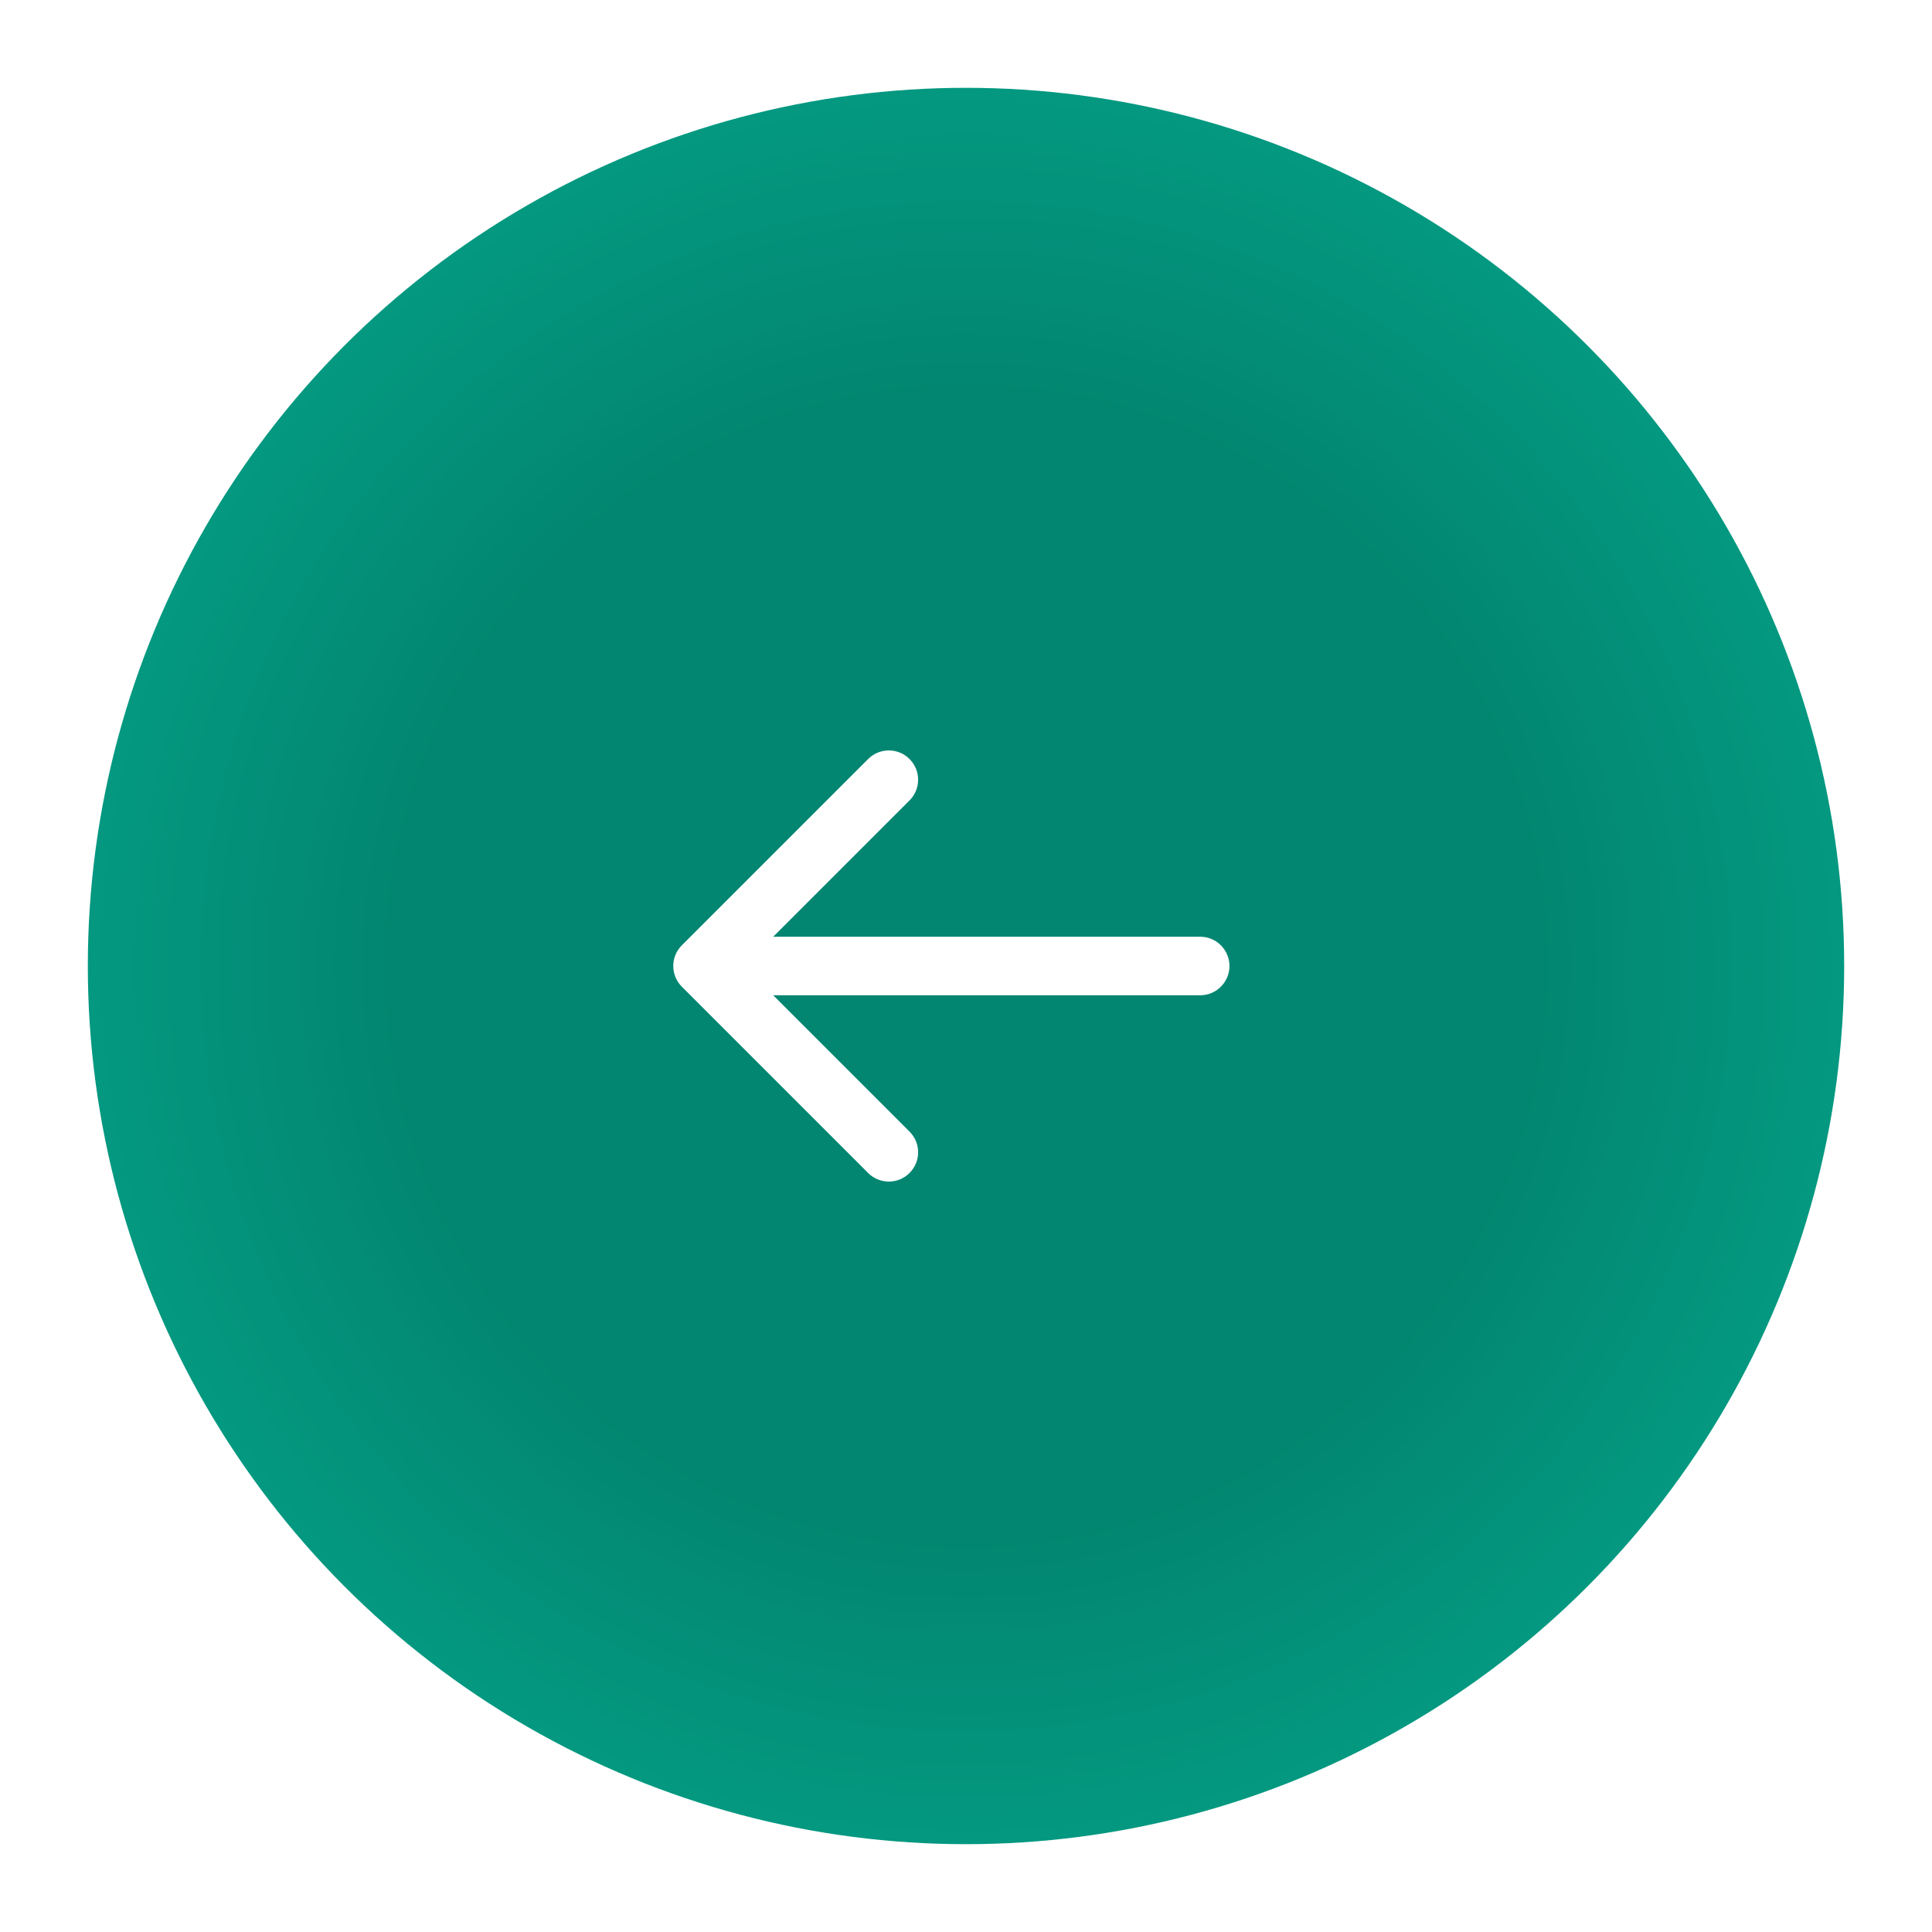 <svg width="66" height="66" viewBox="0 0 66 66" fill="none" xmlns="http://www.w3.org/2000/svg">
<g filter="url(#filter0_g_1787_12357)">
<circle cx="30" cy="30" r="30" transform="matrix(-1 0 0 1 63 3)" fill="url(#paint0_radial_1787_12357)"/>
</g>
<path d="M41 32C41.552 32 42 32.448 42 33C42 33.552 41.552 34 41 34L41 32ZM23.293 33.707C22.902 33.317 22.902 32.683 23.293 32.293L29.657 25.929C30.047 25.538 30.68 25.538 31.071 25.929C31.462 26.32 31.462 26.953 31.071 27.343L25.414 33L31.071 38.657C31.462 39.047 31.462 39.681 31.071 40.071C30.68 40.462 30.047 40.462 29.657 40.071L23.293 33.707ZM41 33L41 34L24 34L24 33L24 32L41 32L41 33Z" fill="white"/>
<defs>
<filter id="filter0_g_1787_12357" x="0" y="0" width="66" height="66" filterUnits="userSpaceOnUse" color-interpolation-filters="sRGB">
<feFlood flood-opacity="0" result="BackgroundImageFix"/>
<feBlend mode="normal" in="SourceGraphic" in2="BackgroundImageFix" result="shape"/>
<feTurbulence type="fractalNoise" baseFrequency="0.5 0.5" numOctaves="3" seed="7837" />
<feDisplacementMap in="shape" scale="6" xChannelSelector="R" yChannelSelector="G" result="displacedImage" width="100%" height="100%" />
<feMerge result="effect1_texture_1787_12357">
<feMergeNode in="displacedImage"/>
</feMerge>
</filter>
<radialGradient id="paint0_radial_1787_12357" cx="0" cy="0" r="1" gradientUnits="userSpaceOnUse" gradientTransform="translate(30 30) rotate(90) scale(30)">
<stop offset="0.657" stop-color="#028671"/>
<stop offset="1" stop-color="#049880"/>
</radialGradient>
</defs>
</svg>
